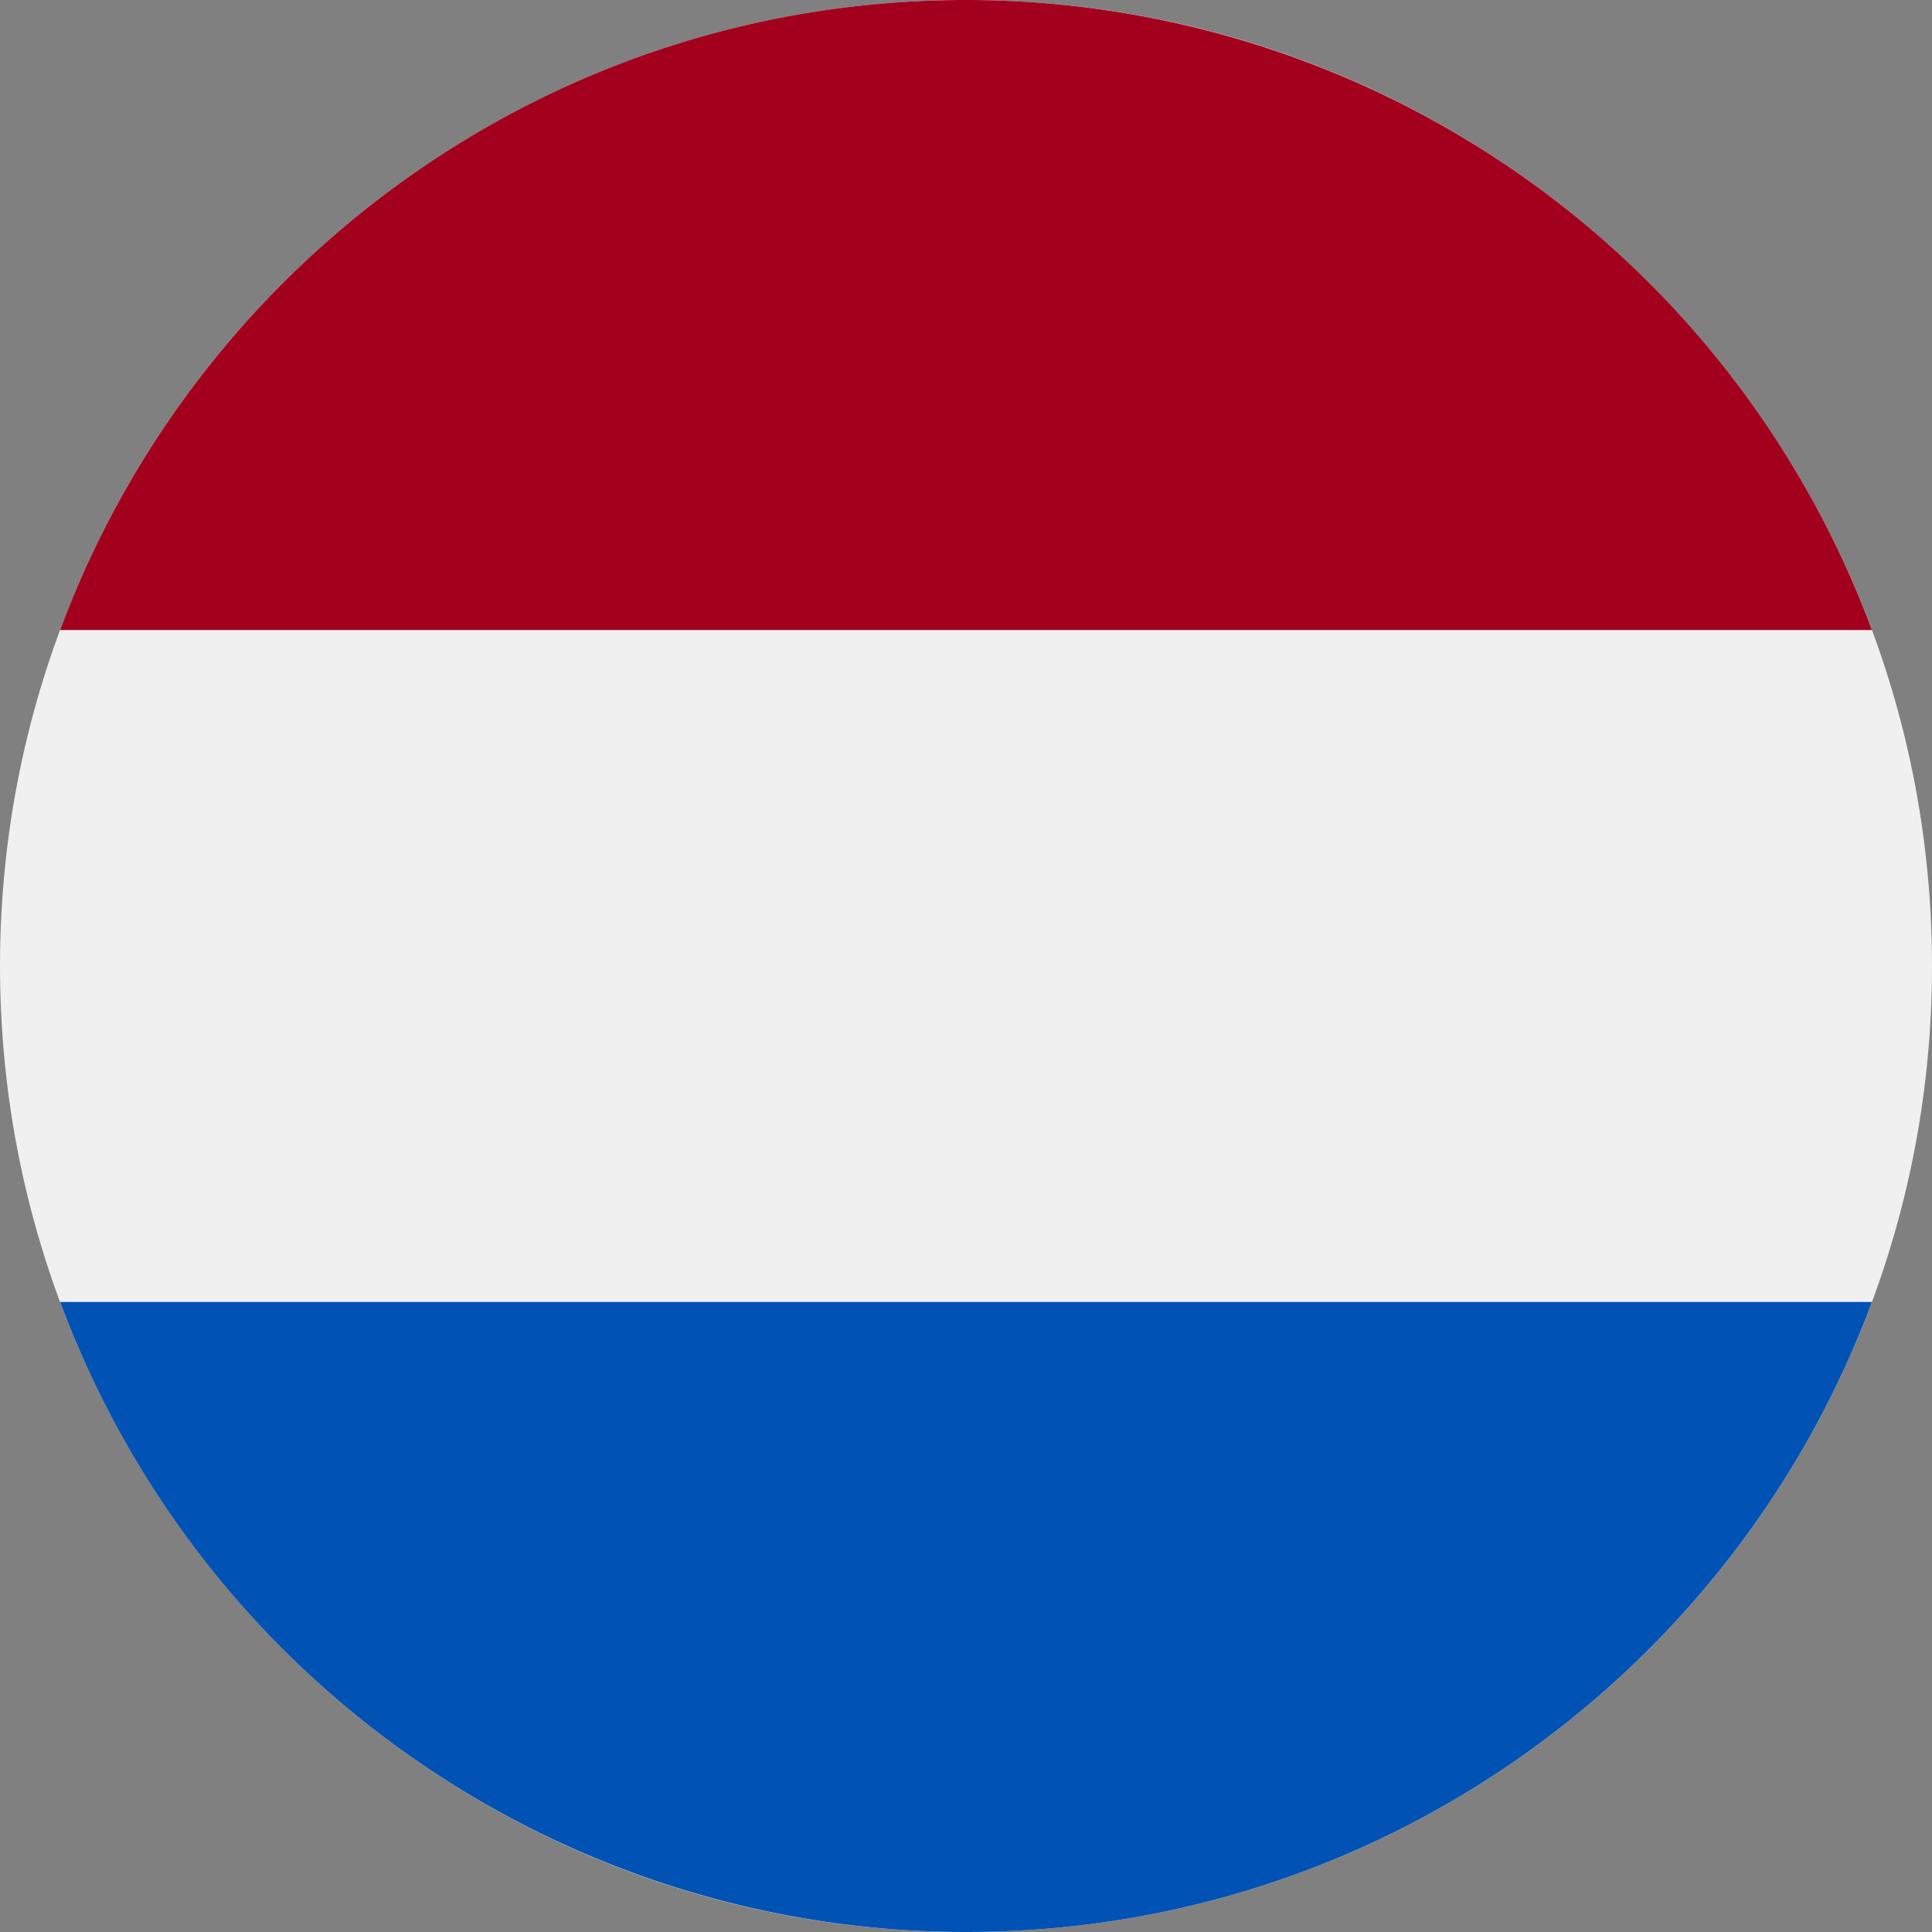 <svg width="20" height="20" fill="none" xmlns="http://www.w3.org/2000/svg"><rect width="100%" height="100%" fill="#808080" stroke="none"/><g clip-path="url(#clip0_576_6162)"><path d="M10 20c5.523 0 10-4.477 10-10S15.523 0 10 0 0 4.477 0 10s4.477 10 10 10z" fill="#F0F0F0"/><path d="M10 0C5.7 0 2.035 2.714.622 6.522h18.756A10.004 10.004 0 0010 0z" fill="#A2001D"/><path d="M10 20c4.3 0 7.965-2.714 9.378-6.522H.622A10.004 10.004 0 0010 20z" fill="#0052B4"/></g><defs><clipPath id="clip0_576_6162"><path fill="#fff" d="M0 0h20v20H0z"/></clipPath></defs></svg>